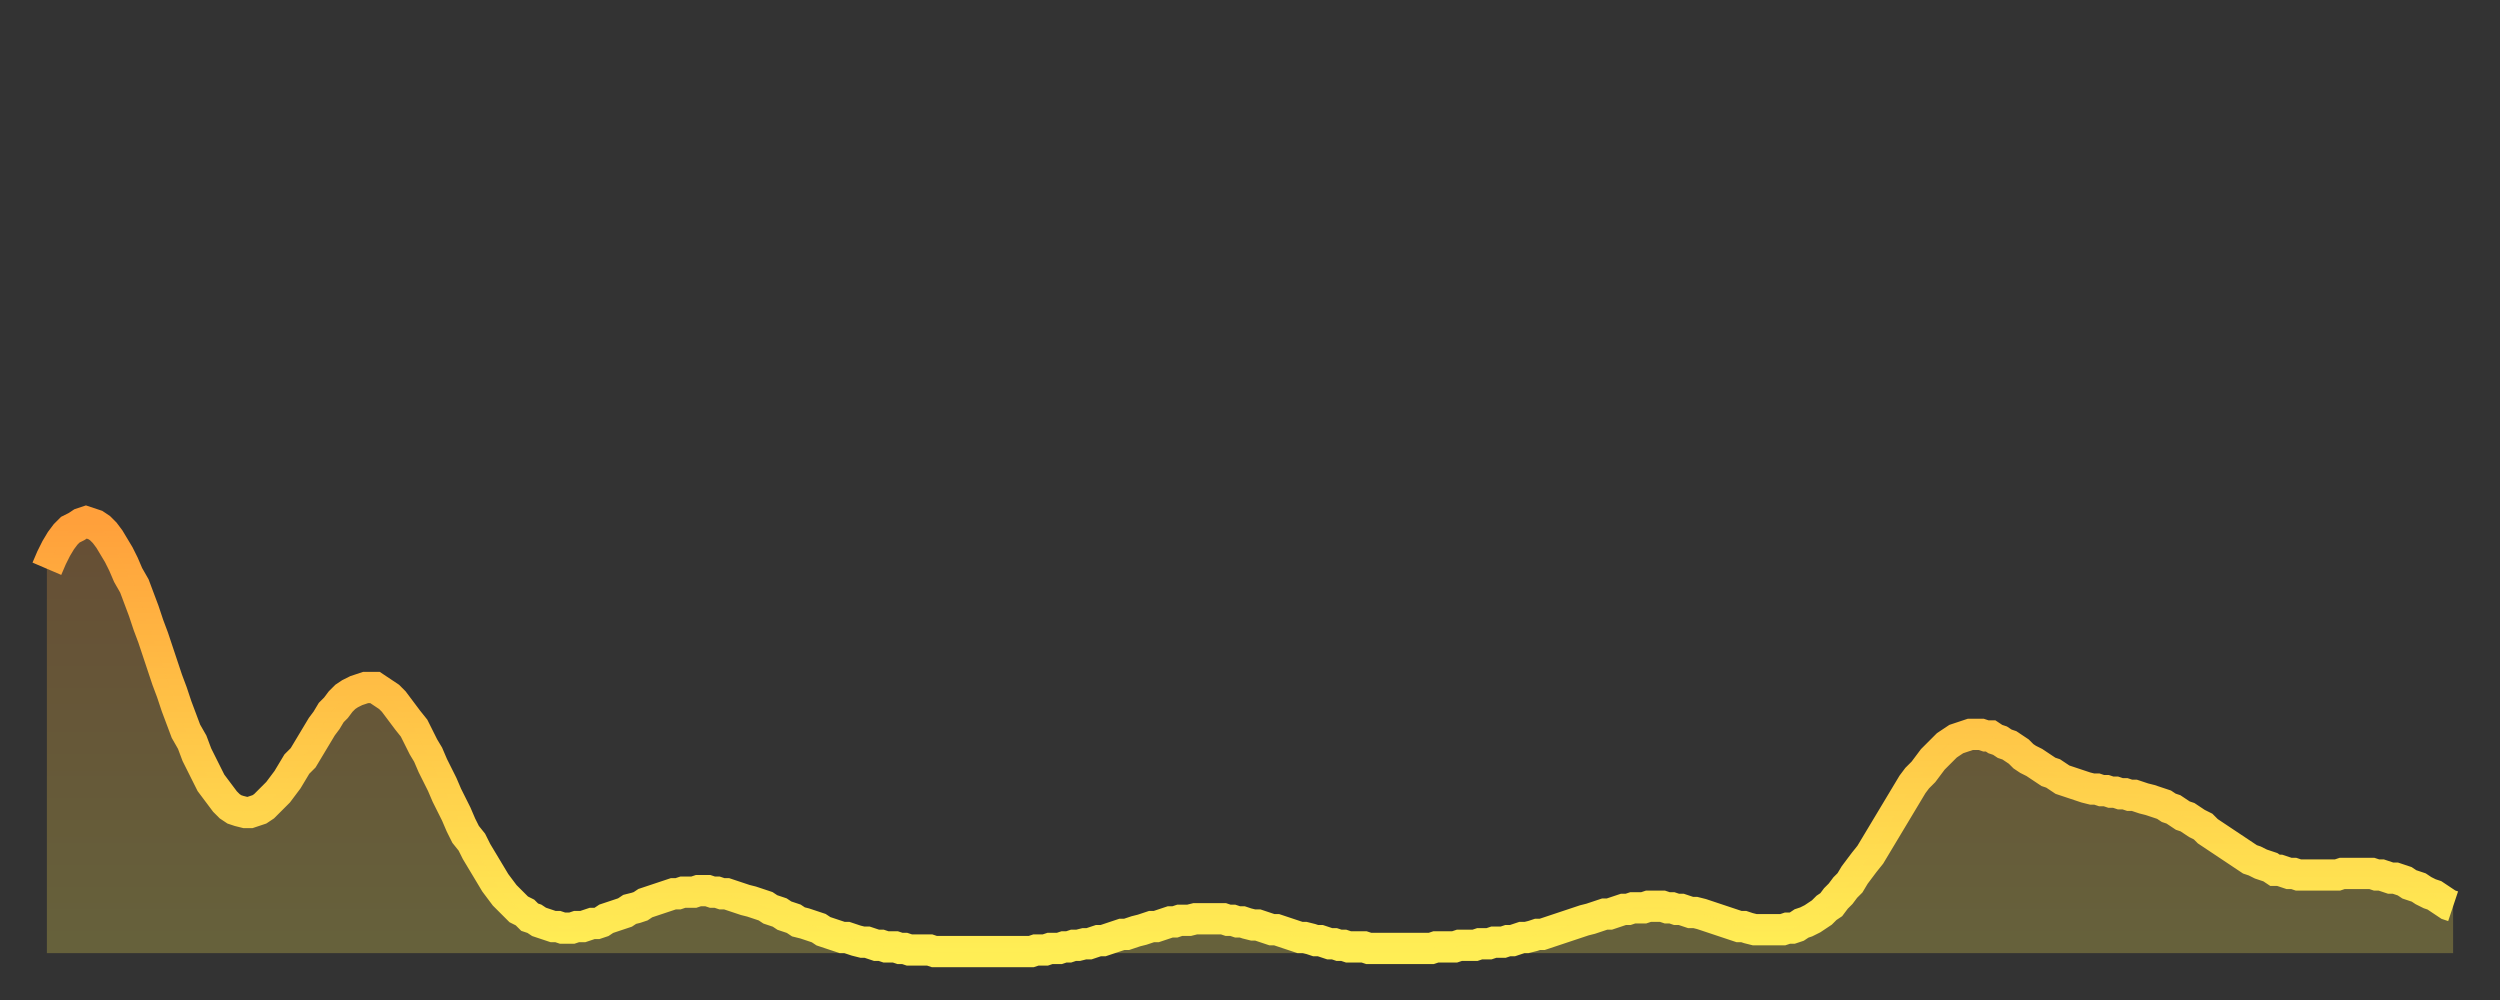 <?xml version="1.0" encoding="utf-8" ?>
<svg baseProfile="full" height="64" version="1.1" width="160" xmlns="http://www.w3.org/2000/svg" xmlns:ev="http://www.w3.org/2001/xml-events" xmlns:xlink="http://www.w3.org/1999/xlink"><rect width="100%" height="100%" fill="#333333" stroke="none"/><defs><linearGradient id="id3030332" x1="0" x2="0" y1="0" y2="1"><stop offset="0%" stop-color="#ffa03b" /><stop offset="50%" stop-color="#ffc748" /><stop offset="100%" stop-color="#ffee55" /></linearGradient></defs><g transform="translate(3,3)"><g><path d="M 0.0 33.4 0.3 32.7 0.6 32.1 0.9 31.6 1.2 31.2 1.5 30.9 1.9 30.7 2.2 30.5 2.5 30.4 2.8 30.5 3.1 30.6 3.4 30.8 3.7 31.1 4.0 31.5 4.3 32.0 4.6 32.5 4.9 33.1 5.2 33.8 5.6 34.5 5.9 35.3 6.2 36.1 6.5 37.0 6.8 37.8 7.1 38.7 7.4 39.6 7.7 40.5 8.0 41.3 8.3 42.2 8.6 43.0 8.9 43.8 9.3 44.5 9.6 45.3 9.9 45.9 10.2 46.5 10.5 47.1 10.8 47.5 11.1 47.9 11.4 48.3 11.7 48.6 12.0 48.8 12.3 48.9 12.7 49.0 13.0 49.0 13.3 48.9 13.6 48.8 13.9 48.6 14.2 48.3 14.5 48.0 14.8 47.7 15.1 47.3 15.4 46.9 15.7 46.4 16.0 45.9 16.4 45.5 16.7 45.0 17.0 44.5 17.3 44.0 17.6 43.5 17.9 43.1 18.2 42.6 18.5 42.3 18.8 41.9 19.1 41.6 19.4 41.4 19.8 41.2 20.1 41.1 20.4 41.0 20.7 41.0 21.0 41.0 21.3 41.2 21.6 41.4 21.9 41.6 22.2 41.9 22.5 42.3 22.8 42.7 23.1 43.1 23.5 43.6 23.8 44.2 24.1 44.8 24.4 45.3 24.7 46.0 25.0 46.6 25.3 47.2 25.6 47.9 25.9 48.5 26.2 49.1 26.5 49.8 26.8 50.4 27.2 50.9 27.5 51.5 27.8 52.0 28.1 52.5 28.4 53.0 28.7 53.5 29.0 53.9 29.3 54.3 29.6 54.6 29.9 54.9 30.2 55.2 30.6 55.4 30.9 55.7 31.2 55.8 31.5 56.0 31.8 56.1 32.1 56.2 32.4 56.3 32.7 56.3 33.0 56.4 33.3 56.4 33.6 56.4 33.9 56.3 34.3 56.3 34.6 56.2 34.9 56.1 35.2 56.1 35.5 56.0 35.8 55.8 36.1 55.7 36.4 55.6 36.7 55.5 37.0 55.4 37.3 55.2 37.7 55.1 38.0 55.0 38.3 54.8 38.6 54.7 38.9 54.6 39.2 54.5 39.5 54.4 39.8 54.3 40.1 54.2 40.4 54.2 40.7 54.1 41.0 54.1 41.4 54.1 41.7 54.0 42.0 54.0 42.3 54.0 42.6 54.1 42.9 54.1 43.2 54.2 43.5 54.2 43.8 54.3 44.1 54.4 44.4 54.5 44.7 54.6 45.1 54.7 45.4 54.8 45.7 54.9 46.0 55.0 46.3 55.2 46.6 55.3 46.9 55.4 47.2 55.6 47.5 55.7 47.8 55.8 48.1 56.0 48.5 56.1 48.8 56.2 49.1 56.3 49.4 56.4 49.7 56.6 50.0 56.7 50.3 56.8 50.6 56.9 50.9 57.0 51.2 57.0 51.5 57.1 51.8 57.2 52.2 57.3 52.5 57.3 52.8 57.4 53.1 57.5 53.4 57.5 53.7 57.6 54.0 57.6 54.3 57.6 54.6 57.7 54.9 57.7 55.2 57.8 55.6 57.8 55.9 57.8 56.2 57.8 56.5 57.8 56.8 57.9 57.1 57.9 57.4 57.9 57.7 57.9 58.0 57.9 58.3 57.9 58.6 57.9 58.9 57.9 59.3 57.9 59.6 57.9 59.9 57.9 60.2 57.9 60.5 57.9 60.8 57.9 61.1 57.9 61.4 57.9 61.7 57.9 62.0 57.9 62.3 57.9 62.6 57.9 63.0 57.9 63.3 57.8 63.6 57.8 63.9 57.8 64.2 57.7 64.5 57.7 64.8 57.7 65.1 57.6 65.4 57.6 65.7 57.5 66.0 57.5 66.4 57.4 66.7 57.4 67.0 57.3 67.3 57.2 67.6 57.2 67.9 57.1 68.2 57.0 68.5 56.9 68.8 56.8 69.1 56.8 69.4 56.7 69.7 56.6 70.1 56.5 70.4 56.4 70.7 56.3 71.0 56.3 71.3 56.2 71.6 56.1 71.9 56.0 72.2 56.0 72.5 55.9 72.8 55.9 73.1 55.9 73.5 55.8 73.8 55.8 74.1 55.8 74.4 55.8 74.7 55.8 75.0 55.8 75.3 55.8 75.6 55.9 75.9 55.9 76.2 56.0 76.5 56.0 76.8 56.1 77.2 56.2 77.5 56.2 77.8 56.3 78.1 56.4 78.4 56.5 78.7 56.5 79.0 56.6 79.3 56.7 79.6 56.8 79.9 56.9 80.2 57.0 80.5 57.0 80.9 57.1 81.2 57.2 81.5 57.2 81.8 57.3 82.1 57.4 82.4 57.4 82.7 57.5 83.0 57.5 83.3 57.6 83.6 57.6 83.9 57.6 84.3 57.6 84.6 57.7 84.9 57.7 85.2 57.7 85.5 57.7 85.8 57.7 86.1 57.7 86.4 57.7 86.7 57.7 87.0 57.7 87.3 57.7 87.6 57.7 88.0 57.7 88.3 57.7 88.6 57.7 88.9 57.6 89.2 57.6 89.5 57.6 89.8 57.6 90.1 57.6 90.4 57.5 90.7 57.5 91.0 57.5 91.4 57.5 91.7 57.4 92.0 57.4 92.3 57.4 92.6 57.3 92.9 57.3 93.2 57.3 93.5 57.2 93.8 57.2 94.1 57.1 94.4 57.0 94.7 57.0 95.1 56.9 95.4 56.8 95.7 56.8 96.0 56.7 96.3 56.6 96.6 56.5 96.9 56.4 97.2 56.3 97.5 56.2 97.8 56.1 98.1 56.0 98.4 55.9 98.8 55.8 99.1 55.7 99.4 55.6 99.7 55.5 100.0 55.5 100.3 55.4 100.6 55.3 100.9 55.2 101.2 55.2 101.5 55.1 101.8 55.1 102.2 55.1 102.5 55.0 102.8 55.0 103.1 55.0 103.4 55.0 103.7 55.1 104.0 55.1 104.3 55.2 104.6 55.2 104.9 55.3 105.2 55.4 105.5 55.4 105.9 55.5 106.2 55.6 106.5 55.7 106.8 55.8 107.1 55.9 107.4 56.0 107.7 56.1 108.0 56.2 108.3 56.3 108.6 56.3 108.9 56.4 109.3 56.5 109.6 56.5 109.9 56.5 110.2 56.5 110.5 56.5 110.8 56.5 111.1 56.5 111.4 56.4 111.7 56.4 112.0 56.3 112.3 56.1 112.6 56.0 113.0 55.8 113.3 55.6 113.6 55.4 113.9 55.1 114.2 54.9 114.5 54.5 114.8 54.2 115.1 53.8 115.4 53.5 115.7 53.0 116.0 52.6 116.3 52.2 116.7 51.7 117.0 51.2 117.3 50.7 117.6 50.2 117.9 49.7 118.2 49.2 118.5 48.7 118.8 48.2 119.1 47.7 119.4 47.2 119.7 46.8 120.1 46.4 120.4 46.0 120.7 45.6 121.0 45.3 121.3 45.0 121.6 44.7 121.9 44.5 122.2 44.3 122.5 44.2 122.8 44.1 123.1 44.0 123.4 44.0 123.8 44.0 124.1 44.1 124.4 44.1 124.7 44.3 125.0 44.4 125.3 44.6 125.6 44.7 125.9 44.9 126.2 45.1 126.5 45.4 126.8 45.6 127.2 45.8 127.5 46.0 127.8 46.2 128.1 46.4 128.4 46.5 128.7 46.7 129.0 46.9 129.3 47.0 129.6 47.1 129.9 47.2 130.2 47.3 130.5 47.4 130.9 47.5 131.2 47.5 131.5 47.6 131.8 47.6 132.1 47.7 132.4 47.7 132.7 47.8 133.0 47.8 133.3 47.9 133.6 47.9 133.9 48.0 134.2 48.1 134.6 48.2 134.9 48.3 135.2 48.4 135.5 48.5 135.8 48.7 136.1 48.8 136.4 49.0 136.7 49.2 137.0 49.3 137.3 49.5 137.6 49.7 138.0 49.9 138.3 50.2 138.6 50.4 138.9 50.6 139.2 50.8 139.5 51.0 139.8 51.2 140.1 51.4 140.4 51.6 140.7 51.8 141.0 52.0 141.3 52.1 141.7 52.3 142.0 52.4 142.3 52.5 142.6 52.7 142.9 52.7 143.2 52.8 143.5 52.9 143.8 52.9 144.1 53.0 144.4 53.0 144.7 53.0 145.1 53.0 145.4 53.0 145.7 53.0 146.0 53.0 146.3 53.0 146.6 53.0 146.9 52.9 147.2 52.9 147.5 52.9 147.8 52.9 148.1 52.9 148.4 52.9 148.8 52.9 149.1 53.0 149.4 53.0 149.7 53.1 150.0 53.2 150.3 53.2 150.6 53.3 150.9 53.4 151.2 53.6 151.5 53.7 151.8 53.8 152.1 54.0 152.5 54.2 152.8 54.3 153.1 54.5 153.4 54.7 153.7 54.9 154.0 55.0" fill="none" id="graph-curve" opacity="1" stroke="url(#id3030332)" stroke-width="2" /><path d="M 0 58 L 0.0 33.4 0.3 32.7 0.6 32.1 0.9 31.6 1.2 31.2 1.5 30.9 1.9 30.7 2.2 30.5 2.5 30.4 2.8 30.5 3.1 30.6 3.4 30.8 3.7 31.1 4.0 31.5 4.3 32.0 4.6 32.5 4.9 33.1 5.2 33.8 5.6 34.5 5.9 35.3 6.2 36.1 6.5 37.0 6.8 37.8 7.1 38.7 7.4 39.6 7.7 40.5 8.0 41.3 8.3 42.2 8.6 43.0 8.9 43.8 9.3 44.5 9.6 45.3 9.9 45.9 10.2 46.5 10.5 47.1 10.8 47.5 11.1 47.9 11.4 48.3 11.7 48.6 12.0 48.8 12.3 48.9 12.7 49.0 13.0 49.0 13.3 48.9 13.6 48.8 13.9 48.6 14.2 48.3 14.5 48.0 14.8 47.7 15.1 47.3 15.4 46.9 15.7 46.4 16.0 45.9 16.4 45.5 16.7 45.0 17.0 44.5 17.3 44.0 17.6 43.5 17.9 43.1 18.2 42.6 18.5 42.3 18.8 41.9 19.1 41.6 19.4 41.4 19.8 41.2 20.1 41.1 20.4 41.0 20.7 41.0 21.0 41.0 21.3 41.2 21.6 41.4 21.9 41.6 22.2 41.9 22.5 42.3 22.8 42.7 23.1 43.1 23.5 43.6 23.8 44.2 24.1 44.8 24.4 45.3 24.7 46.0 25.0 46.6 25.3 47.2 25.6 47.9 25.9 48.5 26.2 49.1 26.5 49.8 26.8 50.4 27.2 50.9 27.5 51.5 27.8 52.0 28.1 52.5 28.4 53.0 28.7 53.5 29.0 53.9 29.3 54.3 29.6 54.6 29.9 54.9 30.2 55.2 30.6 55.4 30.9 55.7 31.2 55.8 31.5 56.0 31.8 56.1 32.1 56.2 32.4 56.3 32.7 56.3 33.0 56.4 33.3 56.4 33.6 56.4 33.9 56.3 34.3 56.3 34.6 56.2 34.9 56.1 35.2 56.1 35.5 56.0 35.8 55.8 36.1 55.7 36.4 55.6 36.7 55.5 37.0 55.4 37.3 55.2 37.7 55.1 38.0 55.0 38.3 54.8 38.6 54.7 38.9 54.6 39.2 54.5 39.5 54.4 39.8 54.3 40.1 54.2 40.4 54.2 40.7 54.1 41.0 54.1 41.4 54.1 41.7 54.0 42.0 54.0 42.3 54.0 42.6 54.1 42.9 54.1 43.2 54.2 43.5 54.2 43.8 54.3 44.1 54.4 44.4 54.5 44.7 54.6 45.1 54.7 45.4 54.8 45.7 54.9 46.0 55.0 46.3 55.2 46.6 55.3 46.9 55.4 47.2 55.6 47.5 55.7 47.8 55.8 48.1 56.0 48.5 56.1 48.8 56.2 49.1 56.3 49.4 56.4 49.7 56.6 50.0 56.7 50.3 56.8 50.6 56.9 50.9 57.0 51.2 57.0 51.5 57.1 51.8 57.2 52.2 57.3 52.5 57.3 52.8 57.4 53.1 57.5 53.4 57.5 53.7 57.6 54.0 57.6 54.3 57.6 54.6 57.7 54.9 57.7 55.2 57.8 55.6 57.8 55.9 57.8 56.2 57.8 56.5 57.8 56.8 57.9 57.1 57.9 57.4 57.9 57.7 57.9 58.0 57.9 58.3 57.9 58.6 57.9 58.9 57.9 59.3 57.9 59.6 57.9 59.9 57.9 60.2 57.9 60.5 57.9 60.8 57.9 61.1 57.9 61.4 57.9 61.7 57.9 62.0 57.9 62.3 57.9 62.6 57.9 63.0 57.9 63.3 57.8 63.6 57.8 63.9 57.8 64.2 57.7 64.5 57.7 64.8 57.7 65.1 57.6 65.4 57.6 65.7 57.5 66.0 57.5 66.4 57.4 66.7 57.4 67.0 57.3 67.3 57.2 67.6 57.2 67.9 57.1 68.2 57.0 68.5 56.9 68.8 56.8 69.1 56.8 69.4 56.7 69.7 56.6 70.1 56.5 70.4 56.4 70.7 56.3 71.0 56.3 71.3 56.2 71.6 56.1 71.9 56.0 72.2 56.0 72.5 55.9 72.8 55.9 73.1 55.9 73.5 55.8 73.8 55.8 74.1 55.8 74.4 55.8 74.7 55.8 75.0 55.8 75.3 55.8 75.6 55.9 75.9 55.9 76.2 56.0 76.5 56.0 76.8 56.1 77.2 56.2 77.5 56.2 77.8 56.3 78.1 56.4 78.4 56.5 78.7 56.5 79.0 56.6 79.3 56.7 79.6 56.8 79.9 56.9 80.2 57.0 80.5 57.0 80.9 57.1 81.2 57.2 81.5 57.2 81.8 57.3 82.1 57.4 82.4 57.4 82.7 57.5 83.0 57.5 83.3 57.6 83.6 57.6 83.9 57.6 84.3 57.6 84.6 57.7 84.9 57.7 85.2 57.7 85.5 57.7 85.8 57.7 86.1 57.7 86.4 57.7 86.7 57.7 87.0 57.7 87.3 57.7 87.6 57.7 88.0 57.7 88.3 57.7 88.6 57.7 88.9 57.6 89.2 57.6 89.5 57.6 89.8 57.6 90.1 57.6 90.4 57.5 90.7 57.5 91.0 57.5 91.4 57.5 91.7 57.4 92.0 57.4 92.3 57.4 92.6 57.3 92.9 57.3 93.2 57.3 93.5 57.2 93.8 57.2 94.1 57.1 94.4 57.0 94.7 57.0 95.1 56.9 95.4 56.8 95.7 56.8 96.0 56.7 96.3 56.6 96.6 56.5 96.9 56.4 97.2 56.3 97.5 56.2 97.8 56.1 98.1 56.0 98.4 55.9 98.8 55.8 99.1 55.7 99.4 55.6 99.7 55.5 100.0 55.5 100.3 55.4 100.6 55.3 100.9 55.2 101.2 55.2 101.5 55.1 101.8 55.1 102.2 55.1 102.5 55.0 102.8 55.0 103.1 55.0 103.4 55.0 103.7 55.1 104.0 55.1 104.3 55.2 104.6 55.2 104.9 55.3 105.2 55.4 105.5 55.4 105.9 55.5 106.2 55.6 106.5 55.7 106.8 55.8 107.1 55.9 107.4 56.0 107.7 56.1 108.0 56.2 108.3 56.3 108.6 56.3 108.9 56.4 109.3 56.5 109.6 56.5 109.9 56.5 110.2 56.5 110.5 56.5 110.8 56.5 111.1 56.5 111.4 56.4 111.7 56.4 112.0 56.3 112.3 56.1 112.6 56.0 113.0 55.8 113.3 55.6 113.6 55.4 113.9 55.1 114.2 54.9 114.5 54.5 114.8 54.2 115.1 53.8 115.4 53.5 115.7 53.0 116.0 52.6 116.3 52.2 116.7 51.7 117.0 51.2 117.3 50.7 117.6 50.2 117.9 49.7 118.2 49.2 118.5 48.7 118.8 48.2 119.1 47.7 119.4 47.2 119.7 46.8 120.1 46.4 120.4 46.0 120.7 45.6 121.0 45.3 121.3 45.0 121.6 44.7 121.9 44.5 122.2 44.3 122.5 44.2 122.8 44.1 123.1 44.0 123.4 44.0 123.8 44.0 124.1 44.1 124.4 44.1 124.7 44.3 125.0 44.4 125.3 44.6 125.6 44.7 125.9 44.9 126.2 45.1 126.5 45.4 126.8 45.6 127.2 45.8 127.5 46.0 127.8 46.2 128.1 46.4 128.4 46.5 128.7 46.7 129.0 46.9 129.3 47.0 129.6 47.1 129.9 47.2 130.2 47.3 130.5 47.4 130.9 47.5 131.2 47.5 131.5 47.6 131.8 47.6 132.1 47.7 132.4 47.7 132.7 47.8 133.0 47.8 133.3 47.9 133.6 47.9 133.9 48.0 134.2 48.1 134.6 48.2 134.9 48.3 135.2 48.4 135.5 48.5 135.8 48.7 136.1 48.8 136.4 49.0 136.7 49.2 137.0 49.3 137.3 49.5 137.6 49.7 138.0 49.9 138.3 50.2 138.6 50.4 138.9 50.6 139.2 50.8 139.5 51.0 139.8 51.2 140.1 51.4 140.4 51.6 140.7 51.8 141.0 52.0 141.3 52.1 141.7 52.3 142.0 52.4 142.3 52.5 142.6 52.7 142.9 52.7 143.2 52.8 143.5 52.9 143.8 52.9 144.1 53.0 144.4 53.0 144.7 53.0 145.1 53.0 145.4 53.0 145.7 53.0 146.0 53.0 146.3 53.0 146.6 53.0 146.9 52.9 147.2 52.9 147.5 52.9 147.8 52.9 148.1 52.9 148.4 52.9 148.8 52.9 149.1 53.0 149.4 53.0 149.7 53.1 150.0 53.2 150.3 53.2 150.6 53.3 150.9 53.4 151.2 53.6 151.5 53.7 151.8 53.8 152.1 54.0 152.5 54.2 152.8 54.3 153.1 54.5 153.4 54.7 153.7 54.9 154.0 55.0 154 58" fill="url(#id3030332)" fill-opacity=".25" id="graph-shadow" /></g></g></svg>